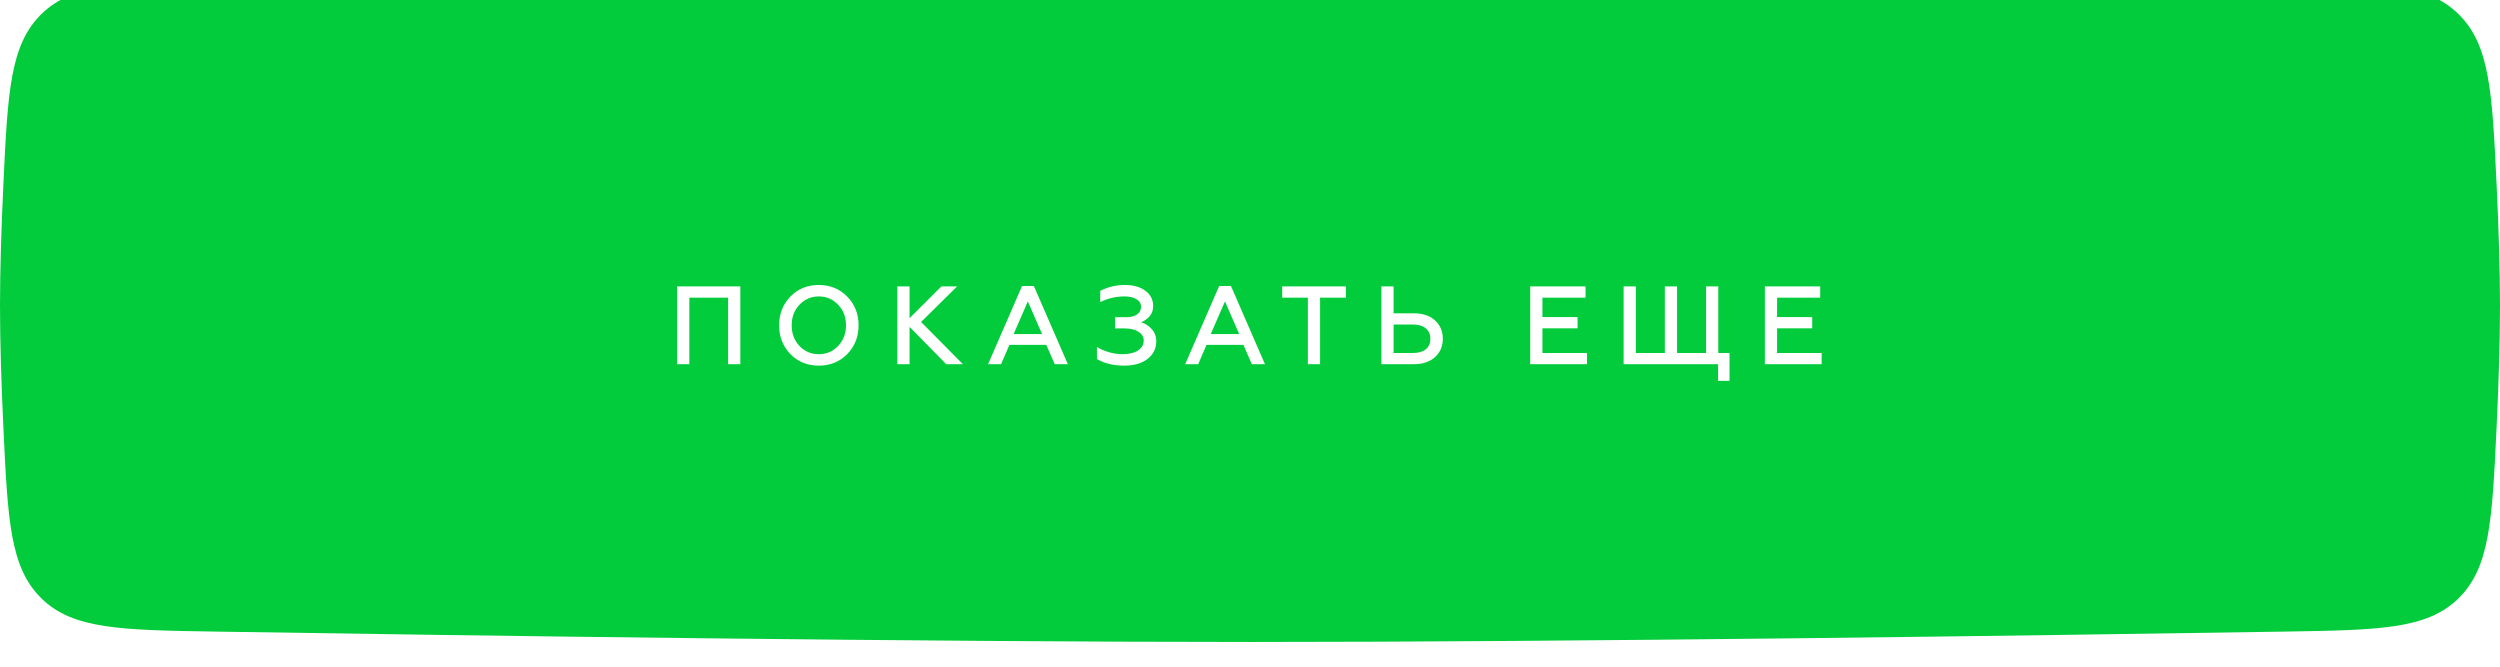 <?xml version="1.0" encoding="UTF-8"?> <svg xmlns="http://www.w3.org/2000/svg" width="405" height="108" viewBox="0 0 405 108" fill="none"> <g filter="url(#filter0_i_0_761)"> <path d="M0.531 34.252C1.247 18.913 1.604 11.244 6.756 6.235C11.907 1.227 19.707 1.153 35.306 1.005C76.891 0.61 149.699 4.53406e-09 202.488 0C255.287 -4.53495e-09 328.114 0.61 369.694 1.005C385.284 1.153 393.078 1.227 398.229 6.233C403.38 11.238 403.741 18.901 404.463 34.225C404.779 40.926 405 47.708 405 53.556C405 59.473 404.774 66.347 404.452 73.125C403.729 88.348 403.368 95.96 398.257 100.957C393.145 105.953 385.408 106.076 369.932 106.321C328.473 106.978 255.689 107.997 202.938 108C149.897 108.003 76.696 106.98 35.071 106.321C19.584 106.076 11.841 105.953 6.728 100.954C1.616 95.954 1.258 88.336 0.542 73.098C0.224 66.328 0 59.465 0 53.556C0 47.715 0.219 40.944 0.531 34.252Z" fill="#02CC3B"></path> </g> <path d="M111.672 59H109.692V46.4H119.934V59H117.954V48.218H111.672V59ZM129.513 56.048C130.365 56.936 131.409 57.38 132.645 57.38C133.881 57.38 134.925 56.936 135.777 56.048C136.629 55.136 137.055 54.02 137.055 52.7C137.055 51.368 136.629 50.258 135.777 49.37C134.925 48.47 133.881 48.02 132.645 48.02C131.409 48.02 130.365 48.47 129.513 49.37C128.673 50.246 128.253 51.356 128.253 52.7C128.253 54.044 128.673 55.16 129.513 56.048ZM137.253 57.362C136.029 58.61 134.493 59.234 132.645 59.234C130.797 59.234 129.261 58.61 128.037 57.362C126.825 56.09 126.219 54.536 126.219 52.7C126.219 50.852 126.825 49.304 128.037 48.056C129.261 46.796 130.797 46.166 132.645 46.166C134.493 46.166 136.029 46.796 137.253 48.056C138.477 49.304 139.089 50.852 139.089 52.7C139.089 54.548 138.477 56.102 137.253 57.362ZM147.348 59H145.368V46.4H147.348V51.548L152.514 46.4H155.052L149.22 52.16L155.988 59H153.288L147.348 52.952V59ZM162.174 59H160.068L165.576 46.328H167.484L172.992 59H170.868L169.5 55.868H163.524L162.174 59ZM166.512 48.83L164.208 54.122H168.816L166.512 48.83ZM182.113 59.234C180.349 59.234 178.879 58.874 177.703 58.154V56.21C178.255 56.558 178.903 56.84 179.647 57.056C180.403 57.272 181.129 57.38 181.825 57.38C182.893 57.38 183.733 57.182 184.345 56.786C184.969 56.378 185.281 55.838 185.281 55.166C185.281 54.578 184.999 54.104 184.435 53.744C183.871 53.384 183.127 53.204 182.203 53.204H180.637V51.386H182.437C183.205 51.386 183.799 51.236 184.219 50.936C184.639 50.636 184.849 50.222 184.849 49.694C184.849 49.166 184.603 48.758 184.111 48.47C183.631 48.17 182.971 48.02 182.131 48.02C180.787 48.02 179.491 48.326 178.243 48.938V47.12C179.479 46.484 180.811 46.166 182.239 46.166C183.607 46.166 184.711 46.478 185.551 47.102C186.391 47.726 186.811 48.554 186.811 49.586C186.811 50.27 186.607 50.834 186.199 51.278C185.791 51.722 185.341 52.028 184.849 52.196C185.509 52.388 186.085 52.76 186.577 53.312C187.069 53.84 187.315 54.512 187.315 55.328C187.315 56.456 186.847 57.392 185.911 58.136C184.987 58.868 183.721 59.234 182.113 59.234ZM194.106 59H192L197.508 46.328H199.416L204.924 59H202.8L201.432 55.868H195.456L194.106 59ZM198.444 48.83L196.14 54.122H200.748L198.444 48.83ZM207.716 48.218V46.4H218.03V48.218H213.854V59H211.874V48.218H207.716ZM229.022 59H223.784V46.4H225.764V50.756H229.022C230.486 50.756 231.638 51.14 232.478 51.908C233.318 52.676 233.738 53.672 233.738 54.896C233.738 56.096 233.312 57.086 232.46 57.866C231.608 58.622 230.462 59 229.022 59ZM225.764 52.574V57.182H228.914C229.802 57.182 230.492 56.984 230.984 56.588C231.476 56.18 231.722 55.616 231.722 54.896C231.722 54.164 231.47 53.594 230.966 53.186C230.474 52.778 229.79 52.574 228.914 52.574H225.764ZM257.093 59H247.895V46.4H256.859V48.218H249.875V51.368H255.563V53.186H249.875V57.182H257.093V59ZM278.326 59H263.026V46.4H265.006V57.182H269.704V46.4H271.684V57.182H276.382V46.4H278.362V57.182H280.18V61.7H278.326V59ZM295.107 59H285.909V46.4H294.873V48.218H287.889V51.368H293.577V53.186H287.889V57.182H295.107V59Z" fill="white"></path> <defs> <filter id="filter0_i_0_761" x="0" y="0" width="405" height="108" filterUnits="userSpaceOnUse" color-interpolation-filters="sRGB"> <feFlood flood-opacity="0" result="BackgroundImageFix"></feFlood> <feBlend mode="normal" in="SourceGraphic" in2="BackgroundImageFix" result="shape"></feBlend> <feColorMatrix in="SourceAlpha" type="matrix" values="0 0 0 0 0 0 0 0 0 0 0 0 0 0 0 0 0 0 127 0" result="hardAlpha"></feColorMatrix> <feOffset dy="-4"></feOffset> <feComposite in2="hardAlpha" operator="arithmetic" k2="-1" k3="1"></feComposite> <feColorMatrix type="matrix" values="0 0 0 0 0.003 0 0 0 0 0.622 0 0 0 0 0.177 0 0 0 1 0"></feColorMatrix> <feBlend mode="normal" in2="shape" result="effect1_innerShadow_0_761"></feBlend> </filter> </defs> </svg> 